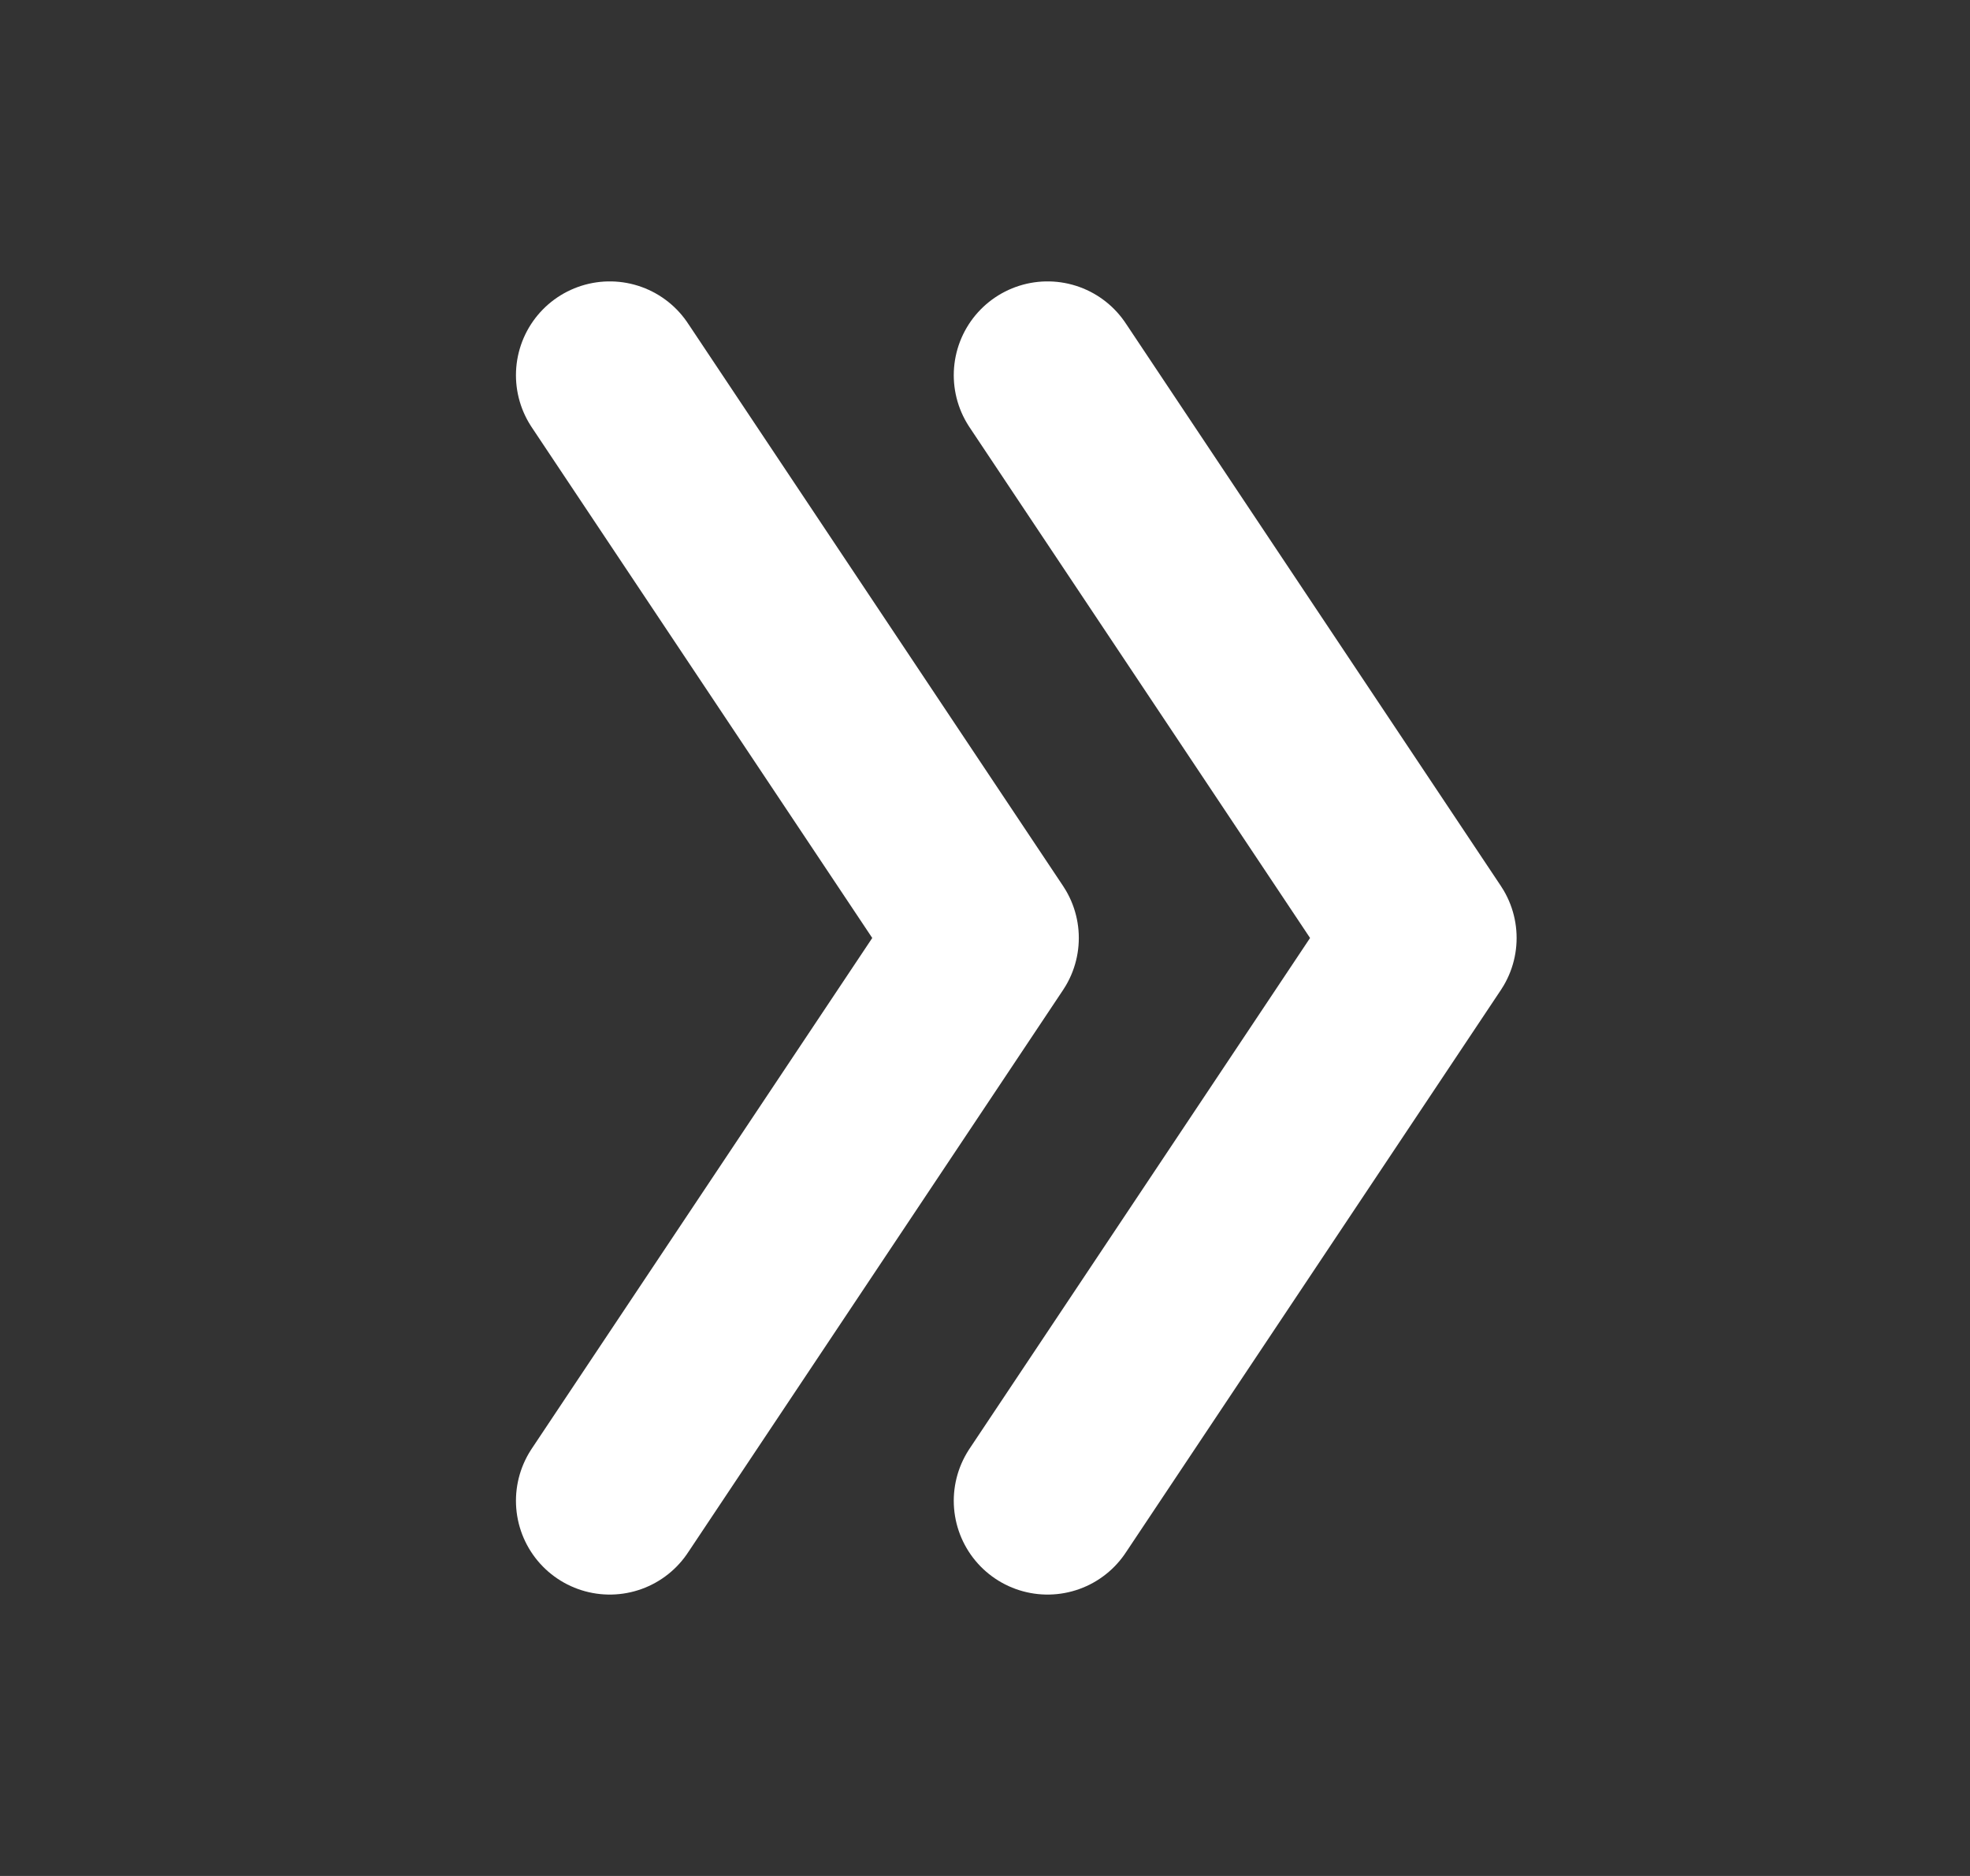 <svg viewBox="0 0 21 20" fill="none" xmlns="http://www.w3.org/2000/svg">
<rect x="0" y="0" width="21" height="20" fill="#333333" stroke="none"/>
<path d="M11.167 4L15.167 10L11.167 16M6.5 4L10.5 10L6.5 16" stroke="white" stroke-width="2" stroke-linecap="round" stroke-linejoin="round"/>
</svg>
